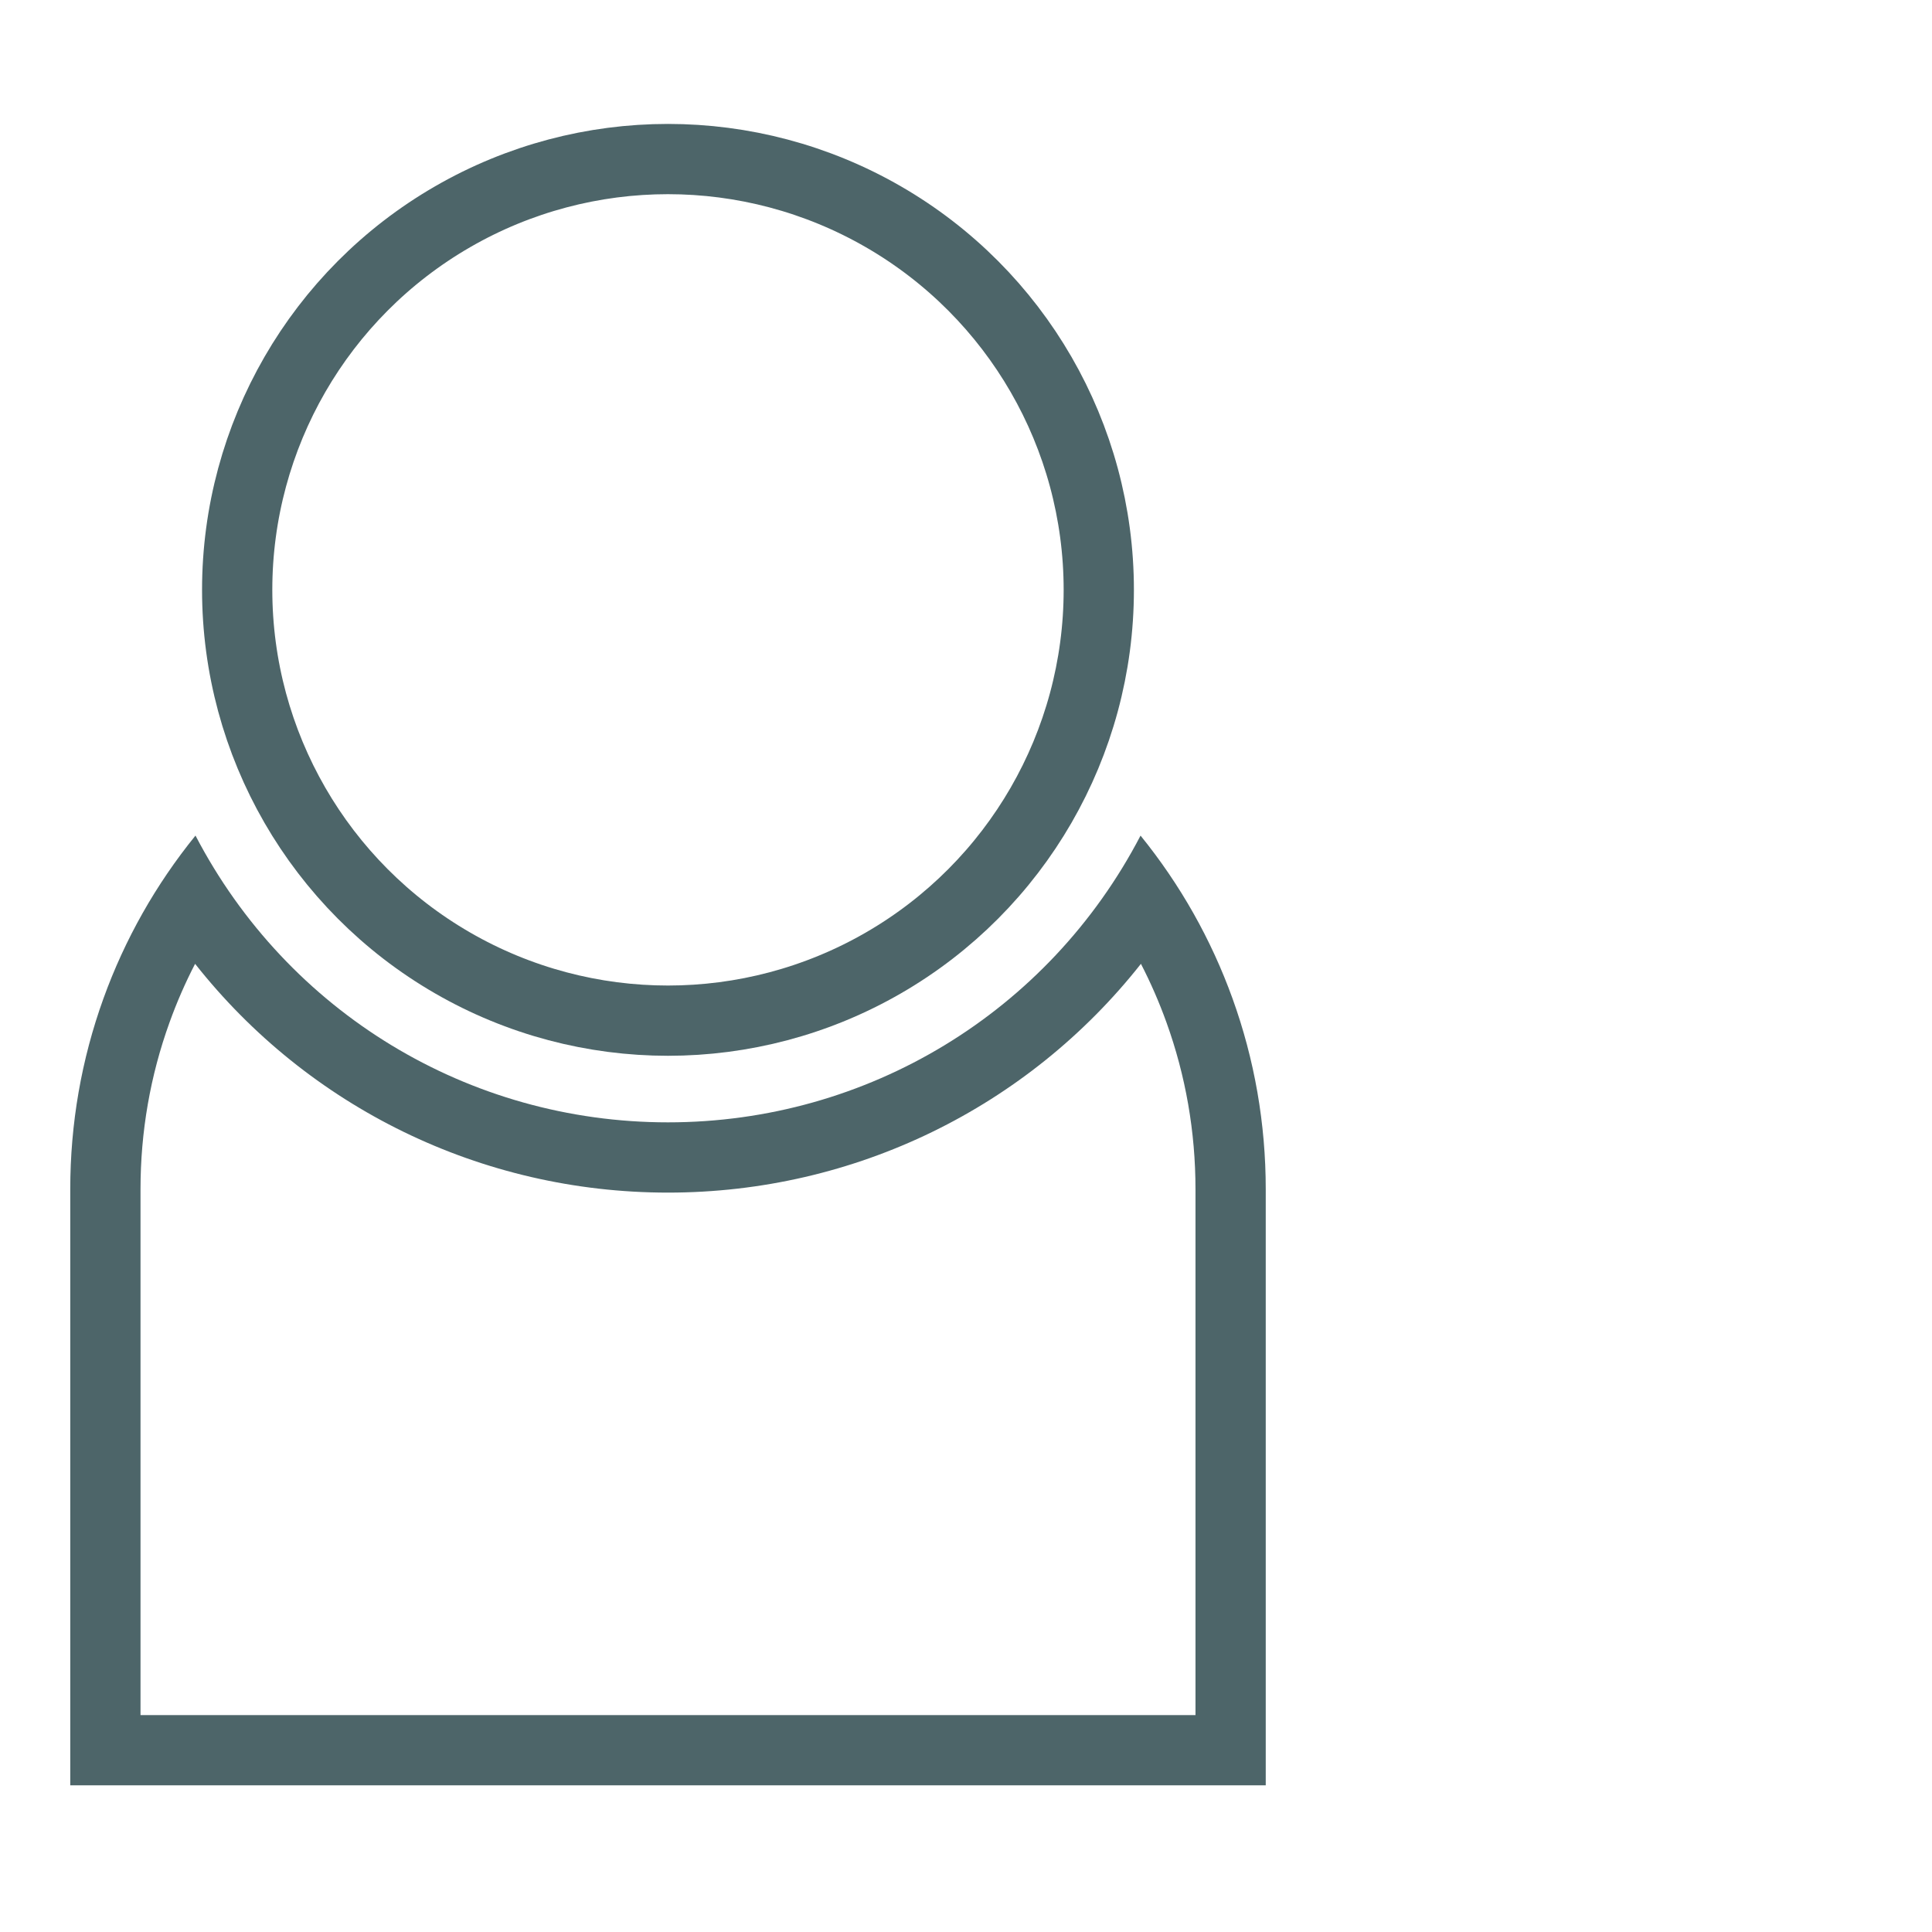 <svg xmlns="http://www.w3.org/2000/svg" xmlns:xlink="http://www.w3.org/1999/xlink" width="55" height="55" viewBox="0 0 55 55">
  <rect x="0" y="0" width="55" height="55" fill="#333333" stroke="none"/>
  <defs>
    <clipPath id="clip-recruiting">
      <rect width="55" height="55"/>
    </clipPath>
  </defs>
  <g id="recruiting" clip-path="url(#clip-recruiting)">
    <rect width="55" height="55" fill="#fff"/>
    <g id="Gruppe_543" data-name="Gruppe 543" transform="translate(-10 -1)">
      <g id="Differenzmenge_19" data-name="Differenzmenge 19" transform="translate(12 24.266)" fill="#fff">
        <path d="M 33.033 26.559 L 1 26.559 L 1 10.589 C 1 8.839 1.298 7.125 1.887 5.495 C 2.289 4.382 2.819 3.326 3.47 2.34 C 6.437 6.907 11.496 9.685 17.016 9.685 C 22.537 9.685 27.596 6.907 30.564 2.341 C 31.214 3.326 31.744 4.382 32.146 5.496 C 32.734 7.125 33.033 8.839 33.033 10.589 L 33.033 26.559 Z" stroke="none"/>
        <path d="M 32.033 25.559 L 32.033 10.589 C 32.033 8.955 31.754 7.356 31.205 5.835 C 30.999 5.264 30.757 4.709 30.48 4.172 C 27.261 8.252 22.34 10.685 17.016 10.685 C 11.693 10.685 6.772 8.251 3.554 4.172 C 3.276 4.709 3.034 5.264 2.828 5.835 C 2.278 7.356 2 8.955 2 10.589 L 2 25.559 L 32.033 25.559 M 34.033 27.559 L 2.014160145336064e-07 27.559 L 2.014160145336064e-07 10.589 C 2.014160145336064e-07 8.723 0.318 6.895 0.946 5.156 C 1.553 3.475 2.434 1.916 3.565 0.521 C 6.189 5.557 11.342 8.685 17.016 8.685 C 22.69 8.685 27.845 5.557 30.469 0.522 C 31.6 1.917 32.48 3.477 33.086 5.156 C 33.714 6.895 34.033 8.723 34.033 10.589 L 34.033 27.558 L 34.033 27.559 Z" stroke="none" fill="#4d6569"/>
      </g>
      <g id="Ellipse_52" data-name="Ellipse 52" transform="translate(15.752 4.528)" fill="#fff" stroke="#4d6569" stroke-width="2">
        <circle cx="13.264" cy="13.264" r="13.264" stroke="none"/>
        <circle cx="13.264" cy="13.264" r="12.264" fill="none"/>
      </g>
    </g>
  </g>
</svg>
